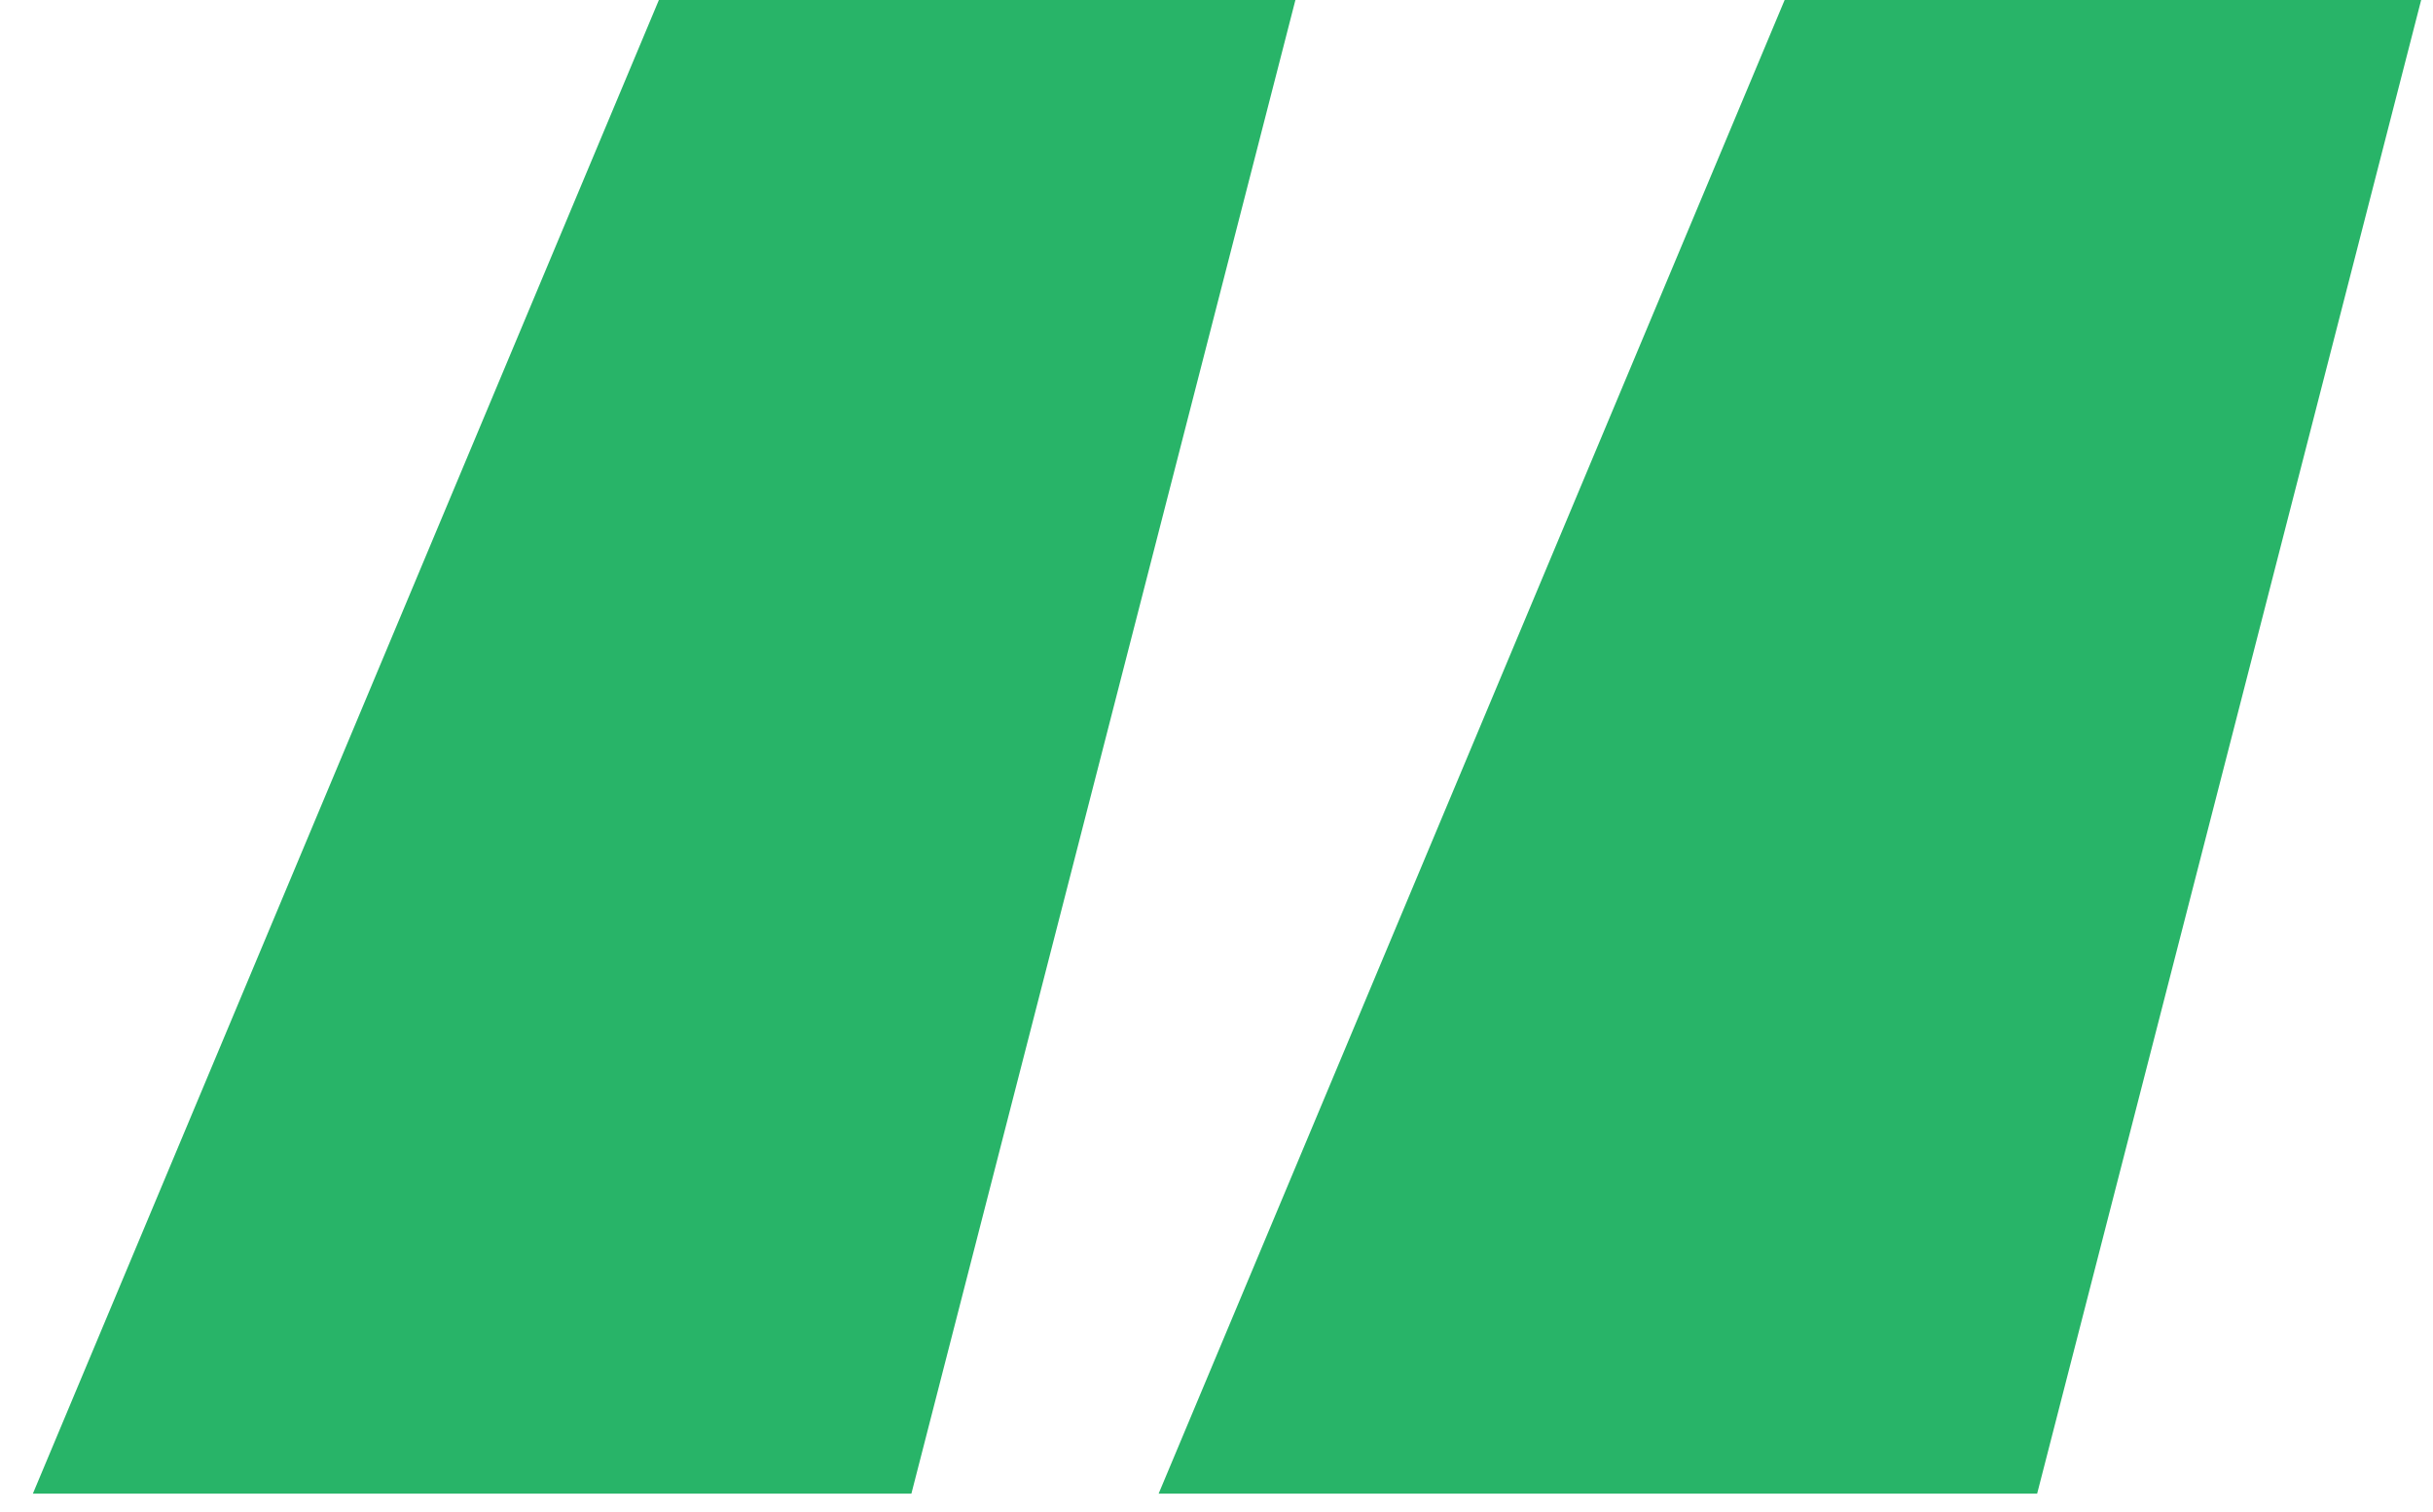 <svg width="37" height="23" viewBox="0 0 37 23" fill="none" xmlns="http://www.w3.org/2000/svg">
<path d="M19.7 0L13.86 22.72H0.5L10.02 0H19.7ZM36.82 0L30.98 22.72H17.62L27.14 0H36.82Z" fill="#28B468"/>
</svg>
